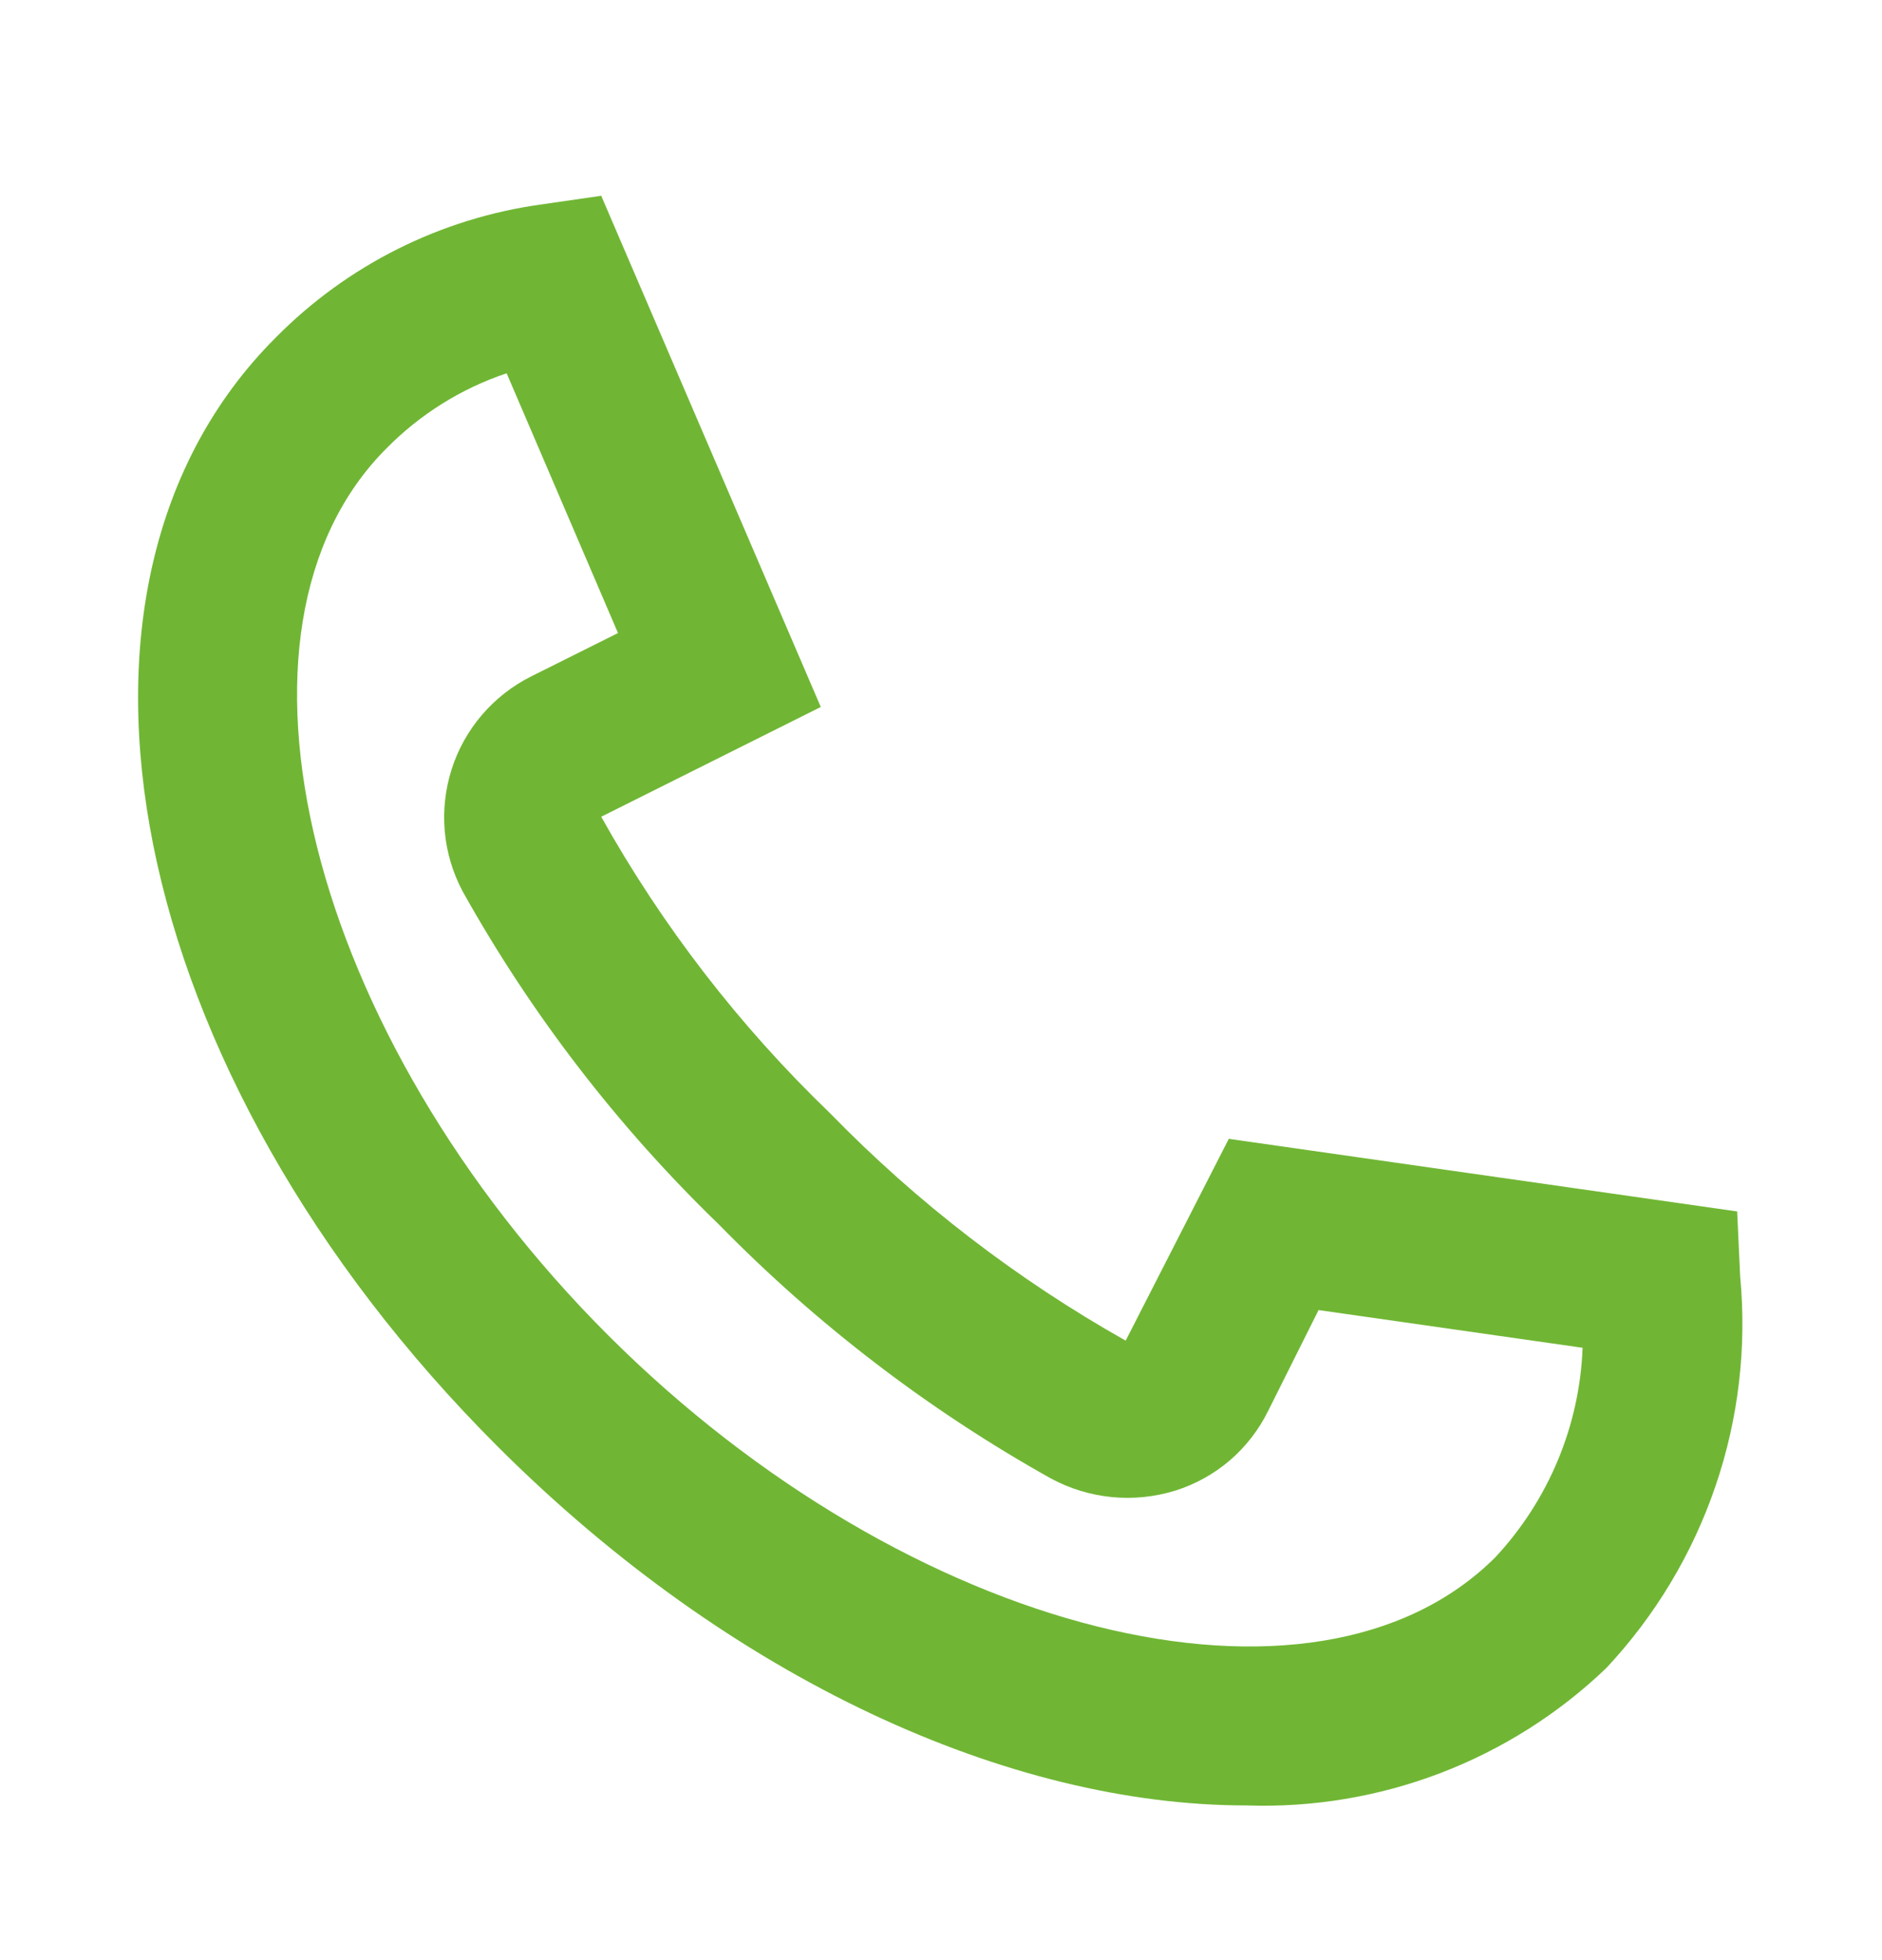 <?xml version="1.0" encoding="UTF-8" standalone="no"?><svg width="24" height="25" viewBox="0 0 24 25" fill="none" xmlns="http://www.w3.org/2000/svg">
<path d="M22.191 16.278L22.153 15.451L15.67 14.525L14.355 17.099C12.967 16.317 11.697 15.34 10.586 14.199C9.432 13.089 8.448 11.815 7.667 10.417L10.467 9.017L7.667 2.497L6.907 2.607C5.62 2.784 4.427 3.382 3.515 4.307C0.342 7.476 1.585 13.689 6.343 18.446C9.325 21.427 12.876 23.028 15.894 23.027C16.738 23.056 17.578 22.916 18.367 22.615C19.155 22.314 19.876 21.858 20.485 21.274C21.107 20.609 21.581 19.82 21.875 18.959C22.17 18.098 22.277 17.184 22.191 16.278ZM19.071 19.86C16.771 22.16 11.59 20.86 7.757 17.032C3.924 13.204 2.629 8.018 4.929 5.718C5.358 5.283 5.882 4.955 6.461 4.761L7.881 8.074L6.774 8.627C6.534 8.747 6.321 8.914 6.147 9.117C5.972 9.321 5.84 9.558 5.759 9.813C5.678 10.069 5.648 10.338 5.672 10.605C5.696 10.872 5.774 11.132 5.9 11.369C6.775 12.937 7.876 14.368 9.167 15.617C10.416 16.893 11.841 17.984 13.4 18.856C13.64 18.986 13.904 19.067 14.176 19.094C14.448 19.121 14.723 19.093 14.984 19.013C15.239 18.933 15.476 18.803 15.68 18.629C15.883 18.455 16.049 18.242 16.168 18.003L16.815 16.709L20.182 17.19C20.144 18.184 19.749 19.131 19.071 19.86Z" fill="#70B634"/>
</svg>
